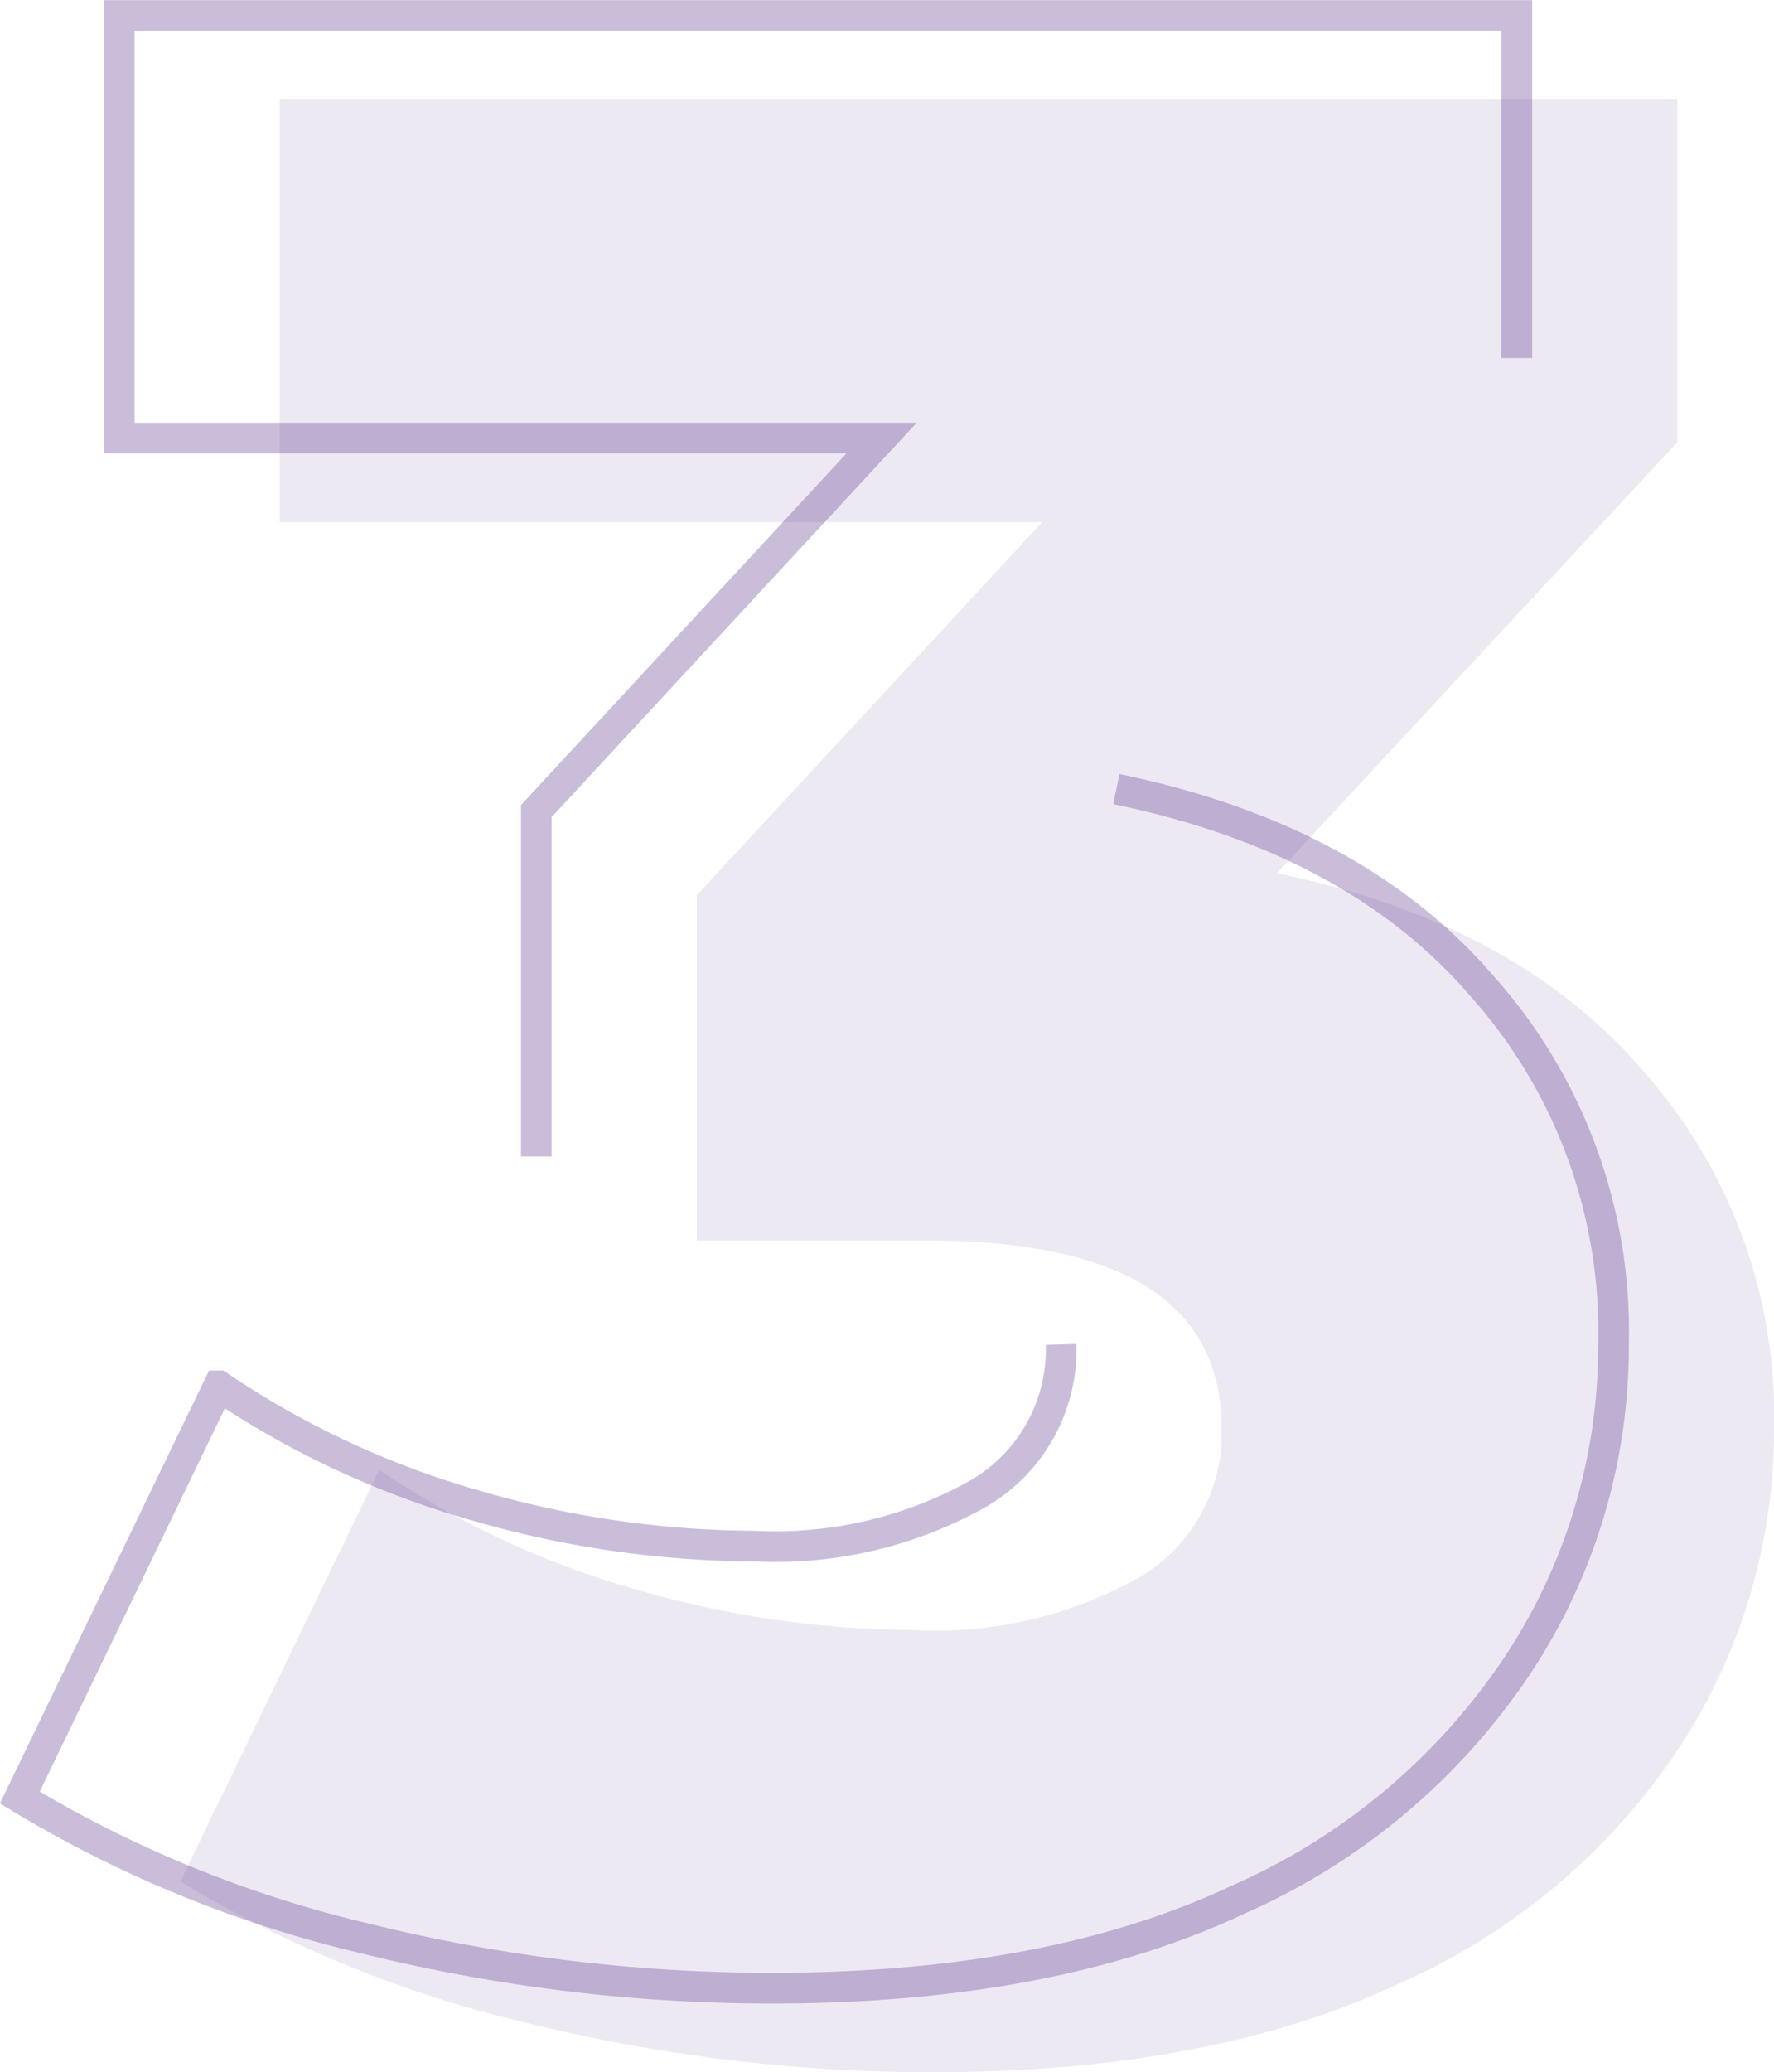 <svg xmlns="http://www.w3.org/2000/svg" width="57.806" height="67.5" viewBox="0 0 57.806 67.5">
  <g id="number_three" transform="translate(-3098.124 -476.5)">
    <path id="_3" data-name="3" d="M36.45,26q7.83,1.62,11.97,6.48a16.881,16.881,0,0,1,4.23,11.61,18.8,18.8,0,0,1-3.06,10.35,21.18,21.18,0,0,1-9.18,7.74q-6.12,2.88-15.21,2.88a55.07,55.07,0,0,1-13.23-1.62A39.1,39.1,0,0,1,.72,58.846L7.2,45.436a29.156,29.156,0,0,0,8.28,3.87,33.025,33.025,0,0,0,9.18,1.35,13.514,13.514,0,0,0,7.29-1.71,5.434,5.434,0,0,0,2.7-4.86q0-6.12-9.63-6.12H17.55V26.716L28.8,14.566H3.96V.8H49.5v11.16Z" transform="translate(3103.28 478.944)" fill="rgba(77,36,130,0.1)"/>
    <path id="_6" data-name="6" d="M36.81,26q7.83,1.62,11.97,6.48a16.881,16.881,0,0,1,4.23,11.61,18.8,18.8,0,0,1-3.06,10.35,21.18,21.18,0,0,1-9.18,7.74q-6.12,2.88-15.21,2.88a55.07,55.07,0,0,1-13.23-1.62,39.1,39.1,0,0,1-11.25-4.59l6.48-13.41a29.156,29.156,0,0,0,8.28,3.87,33.025,33.025,0,0,0,9.18,1.35,13.514,13.514,0,0,0,7.29-1.71,5.434,5.434,0,0,0,2.7-4.86m-17.1-6.12V26.716l11.25-12.15H4.32V.8H49.86v11.16" transform="translate(3097.69 476.204)" fill="none" stroke="rgba(77,36,130,0.3)" stroke-width="1"/>
  </g>
</svg>
